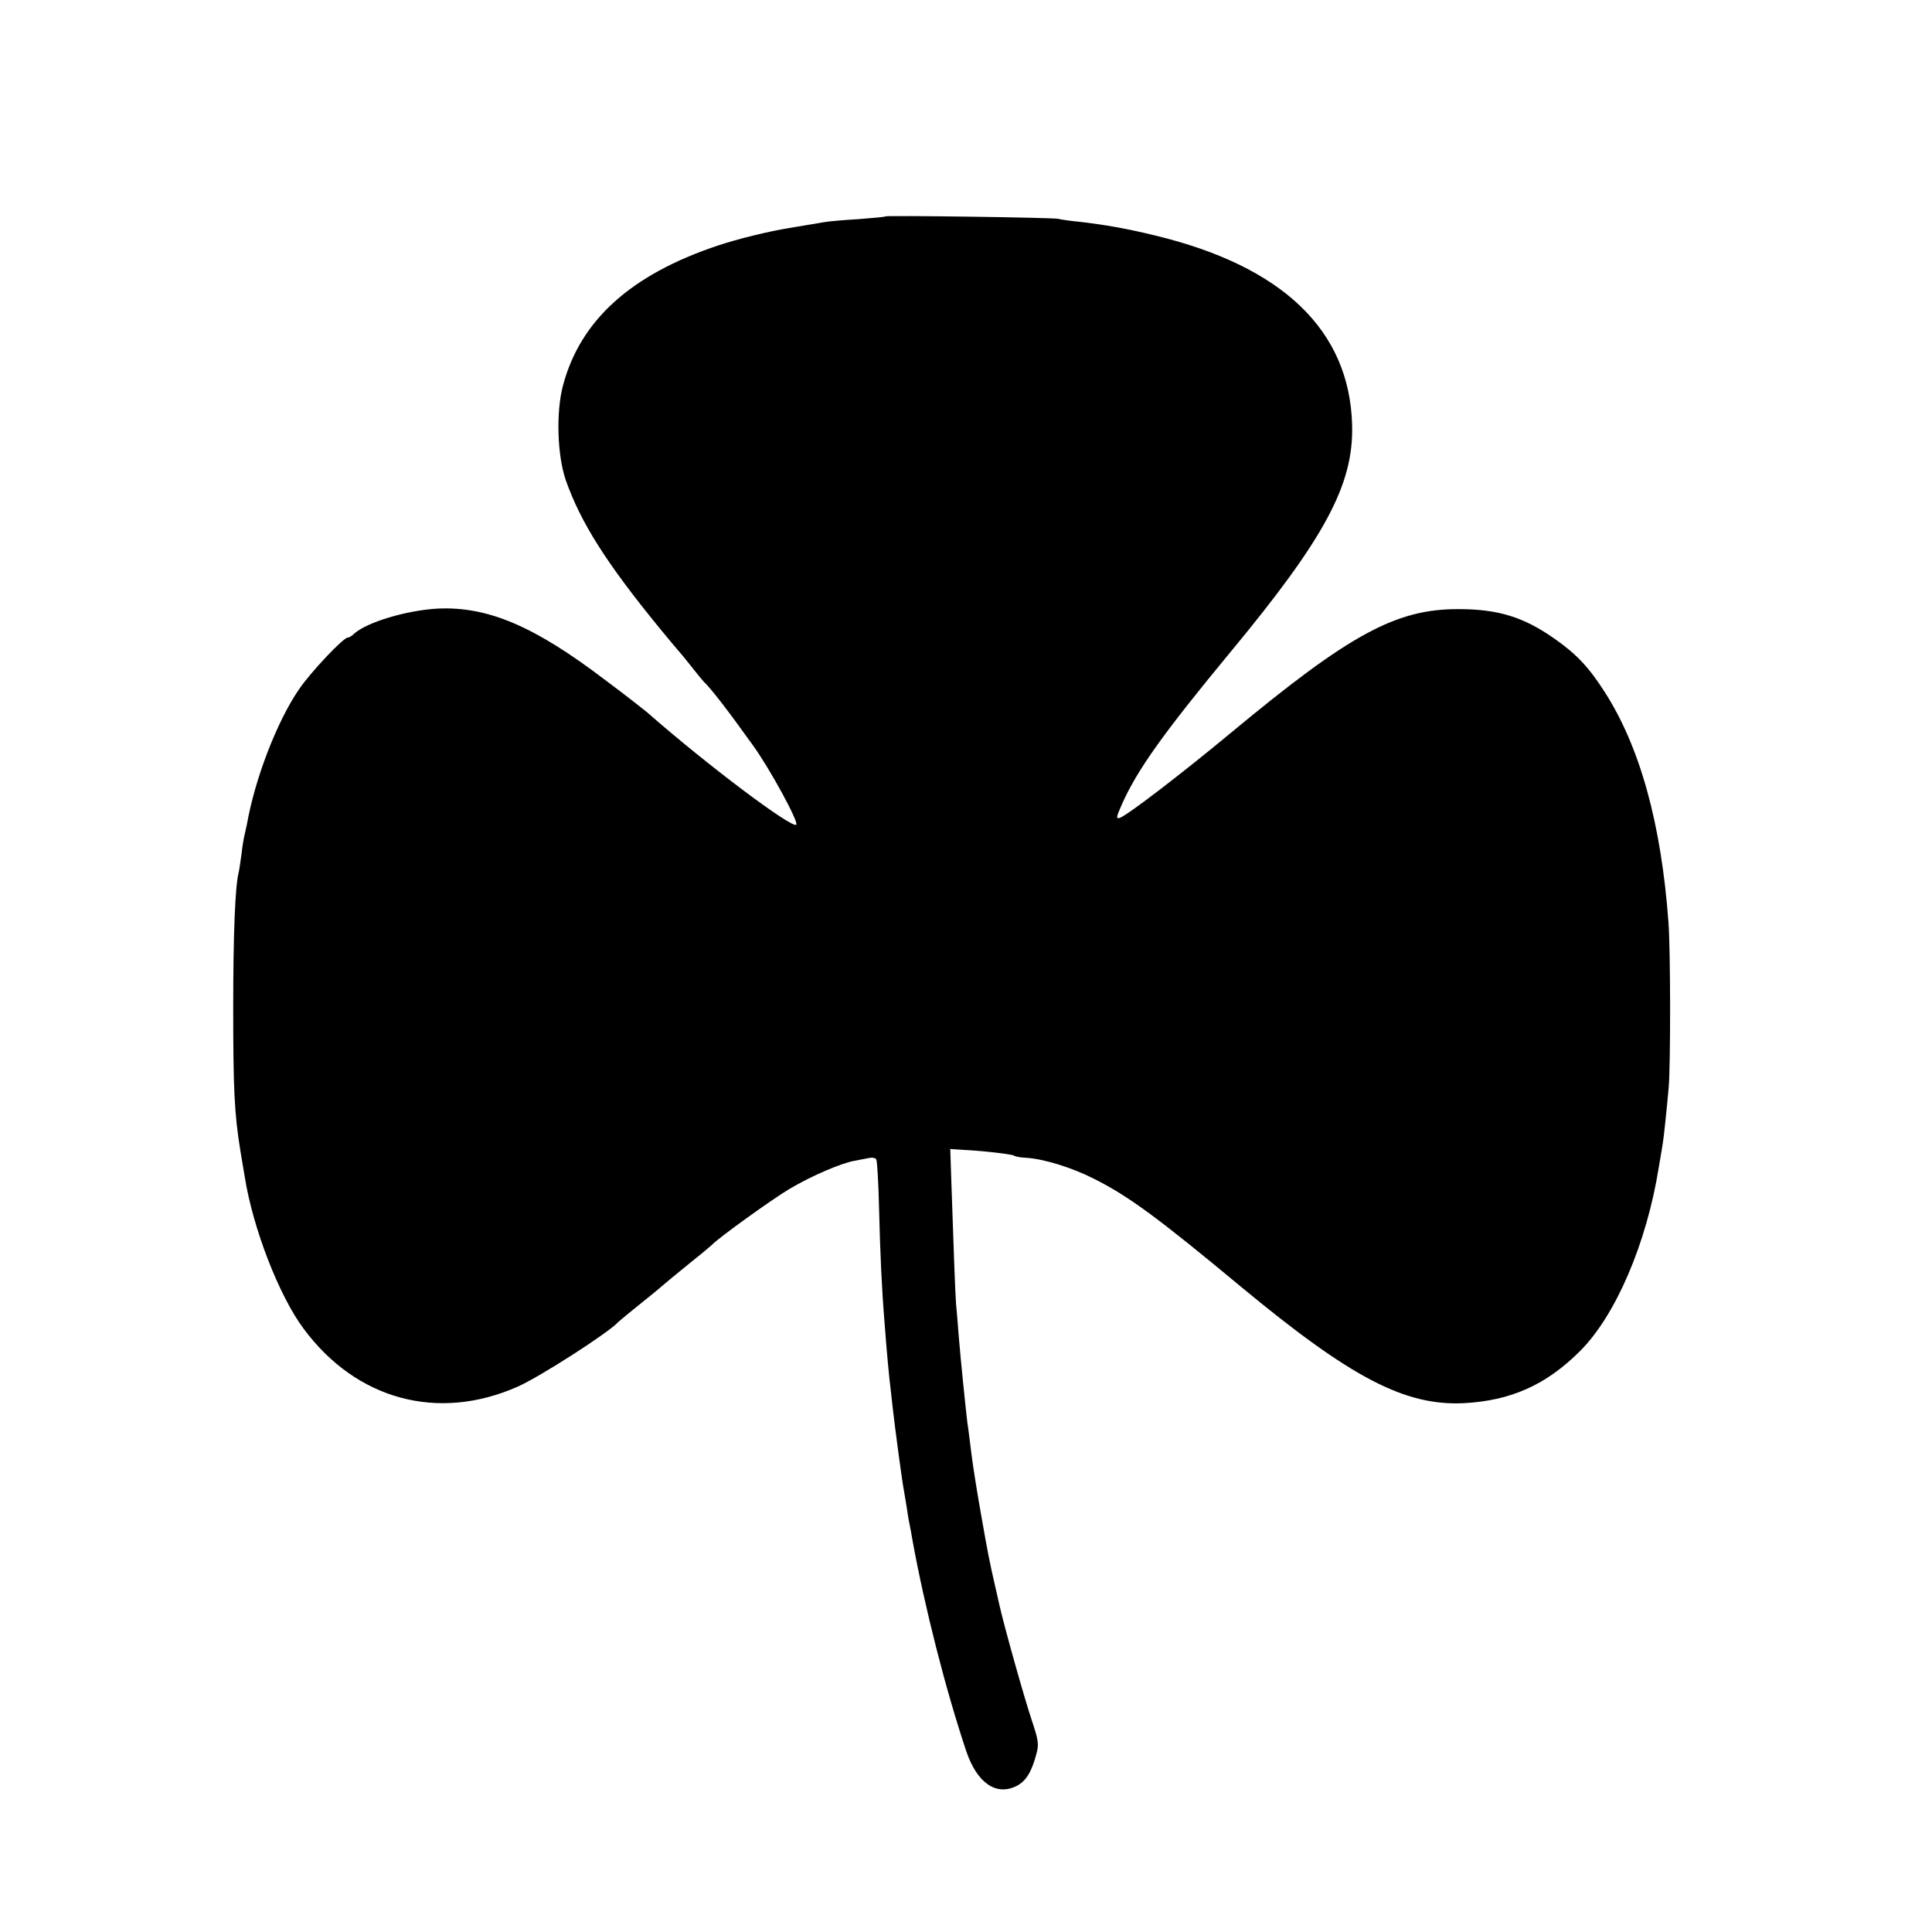 <?xml version="1.0" standalone="no"?>
<!DOCTYPE svg PUBLIC "-//W3C//DTD SVG 20010904//EN"
 "http://www.w3.org/TR/2001/REC-SVG-20010904/DTD/svg10.dtd">
<svg version="1.0" xmlns="http://www.w3.org/2000/svg"
 width="700pt" height="700pt" viewBox="0 0 700 700"
 preserveAspectRatio="xMidYMid meet">
<g transform="translate(0,700) scale(0.1,-0.1)"
fill="#000000" stroke="none">
<path d="M3208 6216 c-1 -2 -46 -6 -98 -10 -52 -3 -108 -8 -125 -11 -16 -3
-46 -8 -65 -11 -19 -3 -46 -8 -60 -10 -78 -13 -185 -39 -260 -64 -314 -105
-497 -270 -560 -506 -26 -97 -21 -254 10 -344 54 -153 146 -299 339 -535 36
-44 68 -82 71 -85 3 -3 23 -27 45 -55 21 -27 42 -52 45 -55 25 -23 89 -106
177 -229 60 -82 168 -280 158 -289 -15 -15 -324 217 -539 406 -17 14 -87 69
-157 121 -254 193 -422 264 -602 256 -114 -6 -260 -50 -305 -92 -7 -7 -17 -13
-22 -13 -16 0 -135 -126 -177 -188 -80 -117 -160 -325 -189 -492 -3 -14 -7
-32 -9 -40 -2 -8 -7 -37 -10 -65 -4 -27 -8 -57 -10 -65 -13 -49 -20 -222 -20
-490 0 -296 4 -384 26 -520 6 -36 13 -78 16 -95 29 -184 124 -430 213 -549
191 -258 487 -338 776 -210 81 36 330 196 364 234 3 3 41 35 85 70 44 35 82
67 85 70 3 3 41 34 85 70 44 35 82 67 85 70 19 22 219 166 280 202 79 47 186
93 235 102 17 3 40 8 52 10 13 3 25 1 28 -5 3 -5 8 -84 10 -176 4 -166 10
-295 20 -416 8 -109 17 -201 21 -232 2 -16 6 -52 9 -80 8 -71 34 -266 40 -295
2 -13 7 -40 10 -60 3 -20 7 -47 10 -60 3 -14 8 -41 11 -60 45 -247 121 -544
195 -765 39 -115 108 -163 182 -126 34 17 55 51 72 116 10 35 7 51 -16 120
-29 87 -100 340 -118 420 -6 28 -14 61 -17 75 -19 83 -26 119 -48 245 -14 77
-30 178 -36 225 -6 47 -12 99 -15 115 -6 50 -24 225 -31 310 -3 44 -8 98 -10
120 -3 36 -9 205 -18 471 l-3 91 44 -3 c81 -4 178 -16 187 -21 5 -4 25 -7 45
-8 63 -4 164 -35 245 -76 125 -63 229 -139 537 -395 394 -326 589 -428 802
-418 171 9 299 66 422 189 129 129 241 390 285 665 7 41 14 82 15 90 3 18 13
110 21 200 7 81 7 499 -1 600 -26 355 -103 634 -231 833 -57 89 -101 136 -179
191 -113 80 -206 109 -350 109 -227 1 -395 -91 -825 -448 -177 -147 -374 -298
-402 -308 -15 -5 -14 2 7 49 55 124 149 256 392 550 344 415 448 609 442 824
-9 344 -253 577 -719 688 -98 24 -180 38 -265 48 -33 3 -69 8 -80 11 -22 5
-621 13 -627 9z"/>
</g>
</svg>
